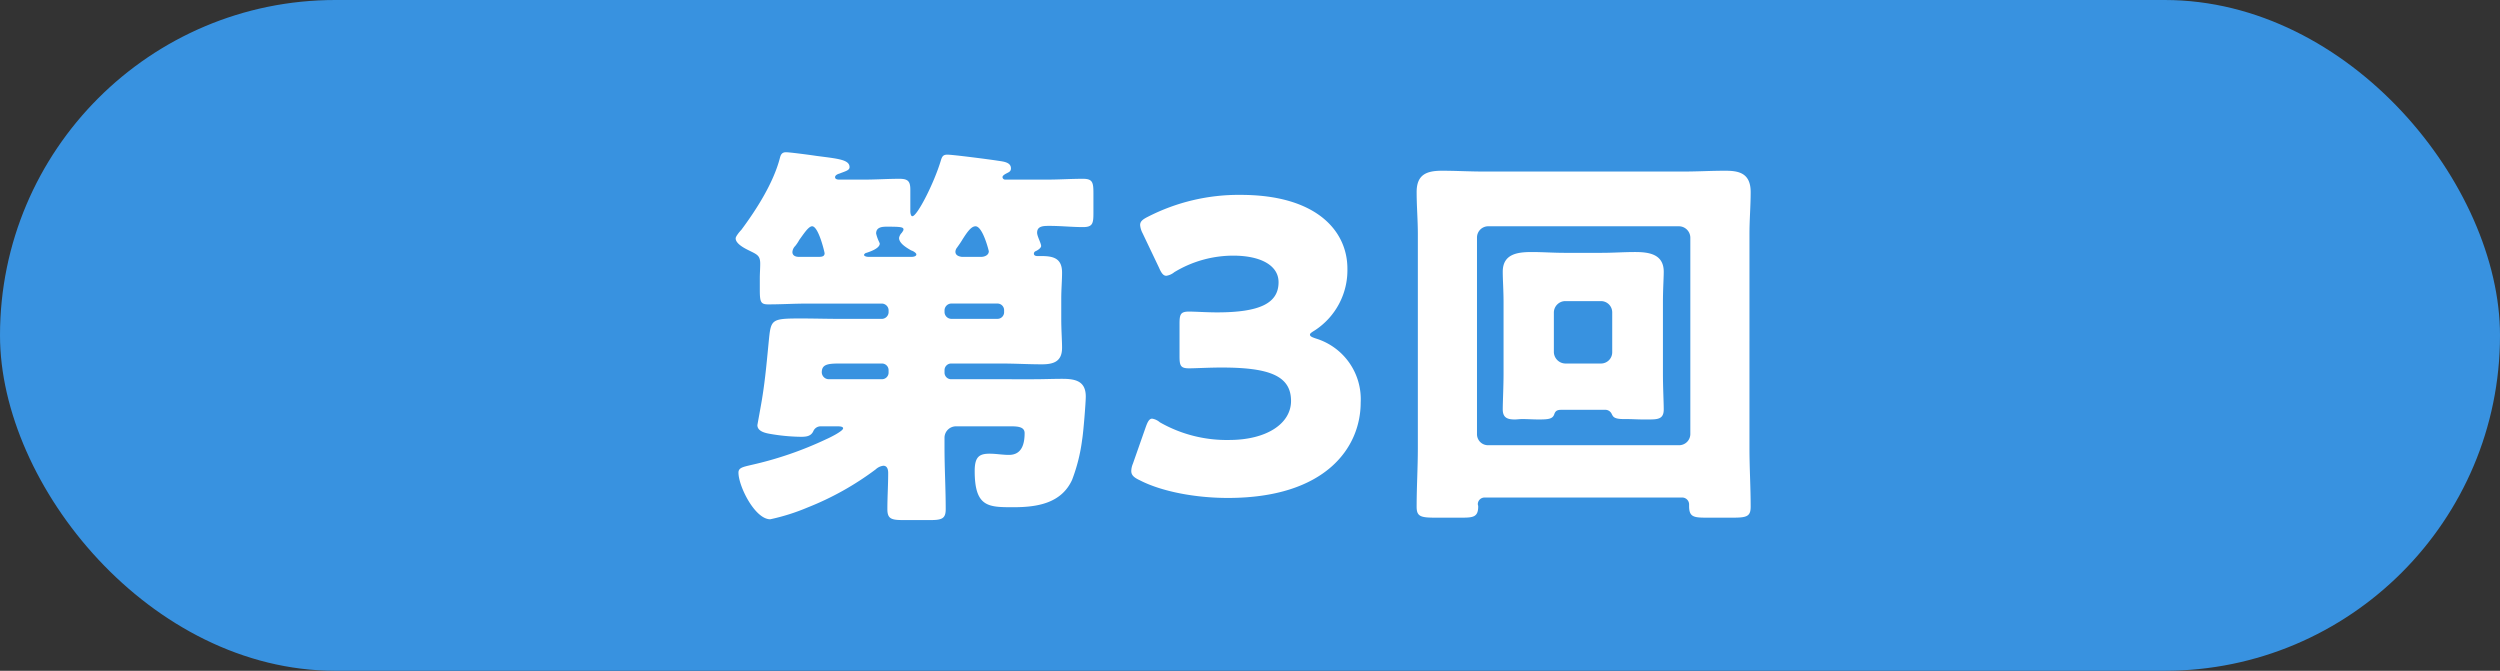 <svg xmlns="http://www.w3.org/2000/svg" width="335.43" height="90" viewBox="0 0 335.43 90"><rect x="0" y="0" width="335.43" height="90" fill="#333333" stroke="none"/><g transform="translate(-792.285 -4541.293)"><rect width="335.43" height="90" rx="45" transform="translate(792.285 4541.293)" fill="#3892e0"/><path d="M-48.492-15.984a.886.886,0,0,1-.864.864h-7.182a.946.946,0,0,1-.918-.918c0-1.08.81-1.188,2.43-1.188h5.67a.888.888,0,0,1,.864.864Zm15.5-8.1a.888.888,0,0,1-.864.864h-6.264a.929.929,0,0,1-.864-.864v-.324a.929.929,0,0,1,.864-.864h6.264a.888.888,0,0,1,.864.864Zm-5.67-7.452c-.432-.054-.864-.216-.864-.7a.959.959,0,0,1,.216-.54c.27-.378.54-.756.756-1.134.594-.918,1.134-1.728,1.728-1.728.972,0,1.782,3.294,1.782,3.348,0,.54-.594.756-1.026.756Zm-12.528,0c-.162,0-.594-.054-.594-.27,0-.108.216-.27.324-.27.486-.162,1.782-.594,1.782-1.242,0-.054-.054-.108-.054-.162a5.265,5.265,0,0,1-.432-1.188c0-.864.81-.918,1.458-.918,1.836,0,2.214.054,2.214.378,0,.162-.162.324-.216.432a1.29,1.29,0,0,0-.378.7c0,.756,1.08,1.35,1.62,1.674.216.054.7.324.7.54,0,.27-.432.324-.594.324Zm-9.342,0c-.432,0-.864-.162-.864-.648a1.258,1.258,0,0,1,.378-.81,5.259,5.259,0,0,0,.54-.81c.594-.81,1.242-1.836,1.728-1.836.864,0,1.674,3.51,1.674,3.618,0,.486-.486.486-.864.486Zm19.548,15.174a.888.888,0,0,1,.864-.864h6.75c1.836,0,3.618.108,5.454.108,1.566,0,2.7-.378,2.7-2.214,0-1.026-.108-2.322-.108-3.942V-25.92c0-1.242.108-2.43.108-3.51,0-1.89-1.134-2.214-2.754-2.214h-.54c-.216,0-.486-.054-.486-.324a.365.365,0,0,1,.216-.324c.27-.108.756-.432.756-.7,0-.378-.54-1.3-.54-1.782,0-.918.864-.918,1.674-.918,1.512,0,3.024.162,4.482.162,1.3,0,1.4-.486,1.4-1.89v-2.646c0-1.458-.108-1.944-1.4-1.944-1.62,0-3.186.108-4.752.108h-5.67a.357.357,0,0,1-.378-.324c0-.162.162-.324.594-.54.324-.162.54-.27.54-.648,0-.864-1.134-.918-1.782-1.026-1.026-.162-5.994-.81-6.75-.81-.54,0-.7.216-.864.756-.918,3.078-3.186,7.506-3.834,7.506-.216,0-.27-.486-.27-.648v-2.916c0-1.134-.324-1.458-1.458-1.458-1.566,0-3.132.108-4.7.108h-3.4c-.216,0-.54-.054-.54-.324s.378-.432.594-.486c.81-.324,1.35-.432,1.35-.864,0-1.026-1.62-1.134-4.482-1.512-.7-.108-3.51-.486-4.05-.486s-.7.324-.81.756c-.864,3.348-3.132,6.912-5.184,9.666-.216.216-.756.864-.756,1.134,0,.7,1.134,1.3,1.674,1.566,1.188.594,1.62.7,1.62,1.836,0,.648-.054,1.3-.054,1.944v1.512c0,1.674.108,2,1.134,2,1.728,0,3.51-.108,5.238-.108h10.044a.929.929,0,0,1,.864.864v.324a.929.929,0,0,1-.864.864h-5.616c-1.782,0-3.51-.054-5.292-.054-3.834,0-4,.108-4.266,2.646-.27,2.7-.486,5.346-.918,7.992-.054.432-.648,3.618-.648,3.672,0,.864,1.134,1.08,1.782,1.188a25.684,25.684,0,0,0,4.05.378c.7,0,1.35-.054,1.674-.756a1.062,1.062,0,0,1,.918-.648h2.322c.216,0,.756,0,.756.27,0,.378-1.89,1.3-2.268,1.458A48.047,48.047,0,0,1-66.906-3.618c-1.134.27-1.728.378-1.728,1.026,0,1.836,2.214,6.264,4.266,6.264A27.606,27.606,0,0,0-59.4,2.106a39.22,39.22,0,0,0,9.18-5.13,1.825,1.825,0,0,1,1.026-.486c.54,0,.648.54.648.972,0,1.62-.108,3.24-.108,4.86,0,1.35.594,1.458,2.268,1.458h3.4c1.62,0,2.16-.162,2.16-1.458,0-2.754-.162-5.508-.162-8.262v-1.4A1.547,1.547,0,0,1-39.42-8.8h7.344c1.026,0,1.836.108,1.836.918,0,1.458-.378,2.916-2.106,2.916-.864,0-1.728-.162-2.592-.162-1.4,0-2,.432-2,2.322,0,4.86,1.836,4.86,5.184,4.86,3.132,0,6.426-.486,7.884-3.672a23.276,23.276,0,0,0,1.35-5.4c.162-.918.486-4.968.486-5.778,0-2.052-1.35-2.376-3.132-2.376-1.3,0-2.538.054-3.834.054H-40.122a.886.886,0,0,1-.864-.864ZM8.748-21.708a9.628,9.628,0,0,0,4.32-8.262c0-4.968-4.05-9.882-14.31-9.882a26.673,26.673,0,0,0-12.42,2.916c-.756.378-1.08.648-1.08,1.134a2.862,2.862,0,0,0,.324,1.08l2.214,4.644c.324.756.594,1.08.972,1.08a2.2,2.2,0,0,0,1.08-.486A15.274,15.274,0,0,1-2.268-31.7c3.78,0,6.1,1.35,6.1,3.564,0,2.808-2.484,4.05-8.262,4.05-1.3,0-3.024-.108-3.726-.108-1.134,0-1.3.324-1.3,1.62V-18.2c0,1.3.162,1.62,1.3,1.62.7,0,2.808-.108,4.32-.108,6.372,0,9.342,1.08,9.342,4.482,0,3.024-3.24,5.238-8.316,5.238A18.082,18.082,0,0,1-12.1-9.342a2.081,2.081,0,0,0-1.026-.486c-.378,0-.594.378-.864,1.134L-15.714-3.78a2.654,2.654,0,0,0-.216.972c0,.54.324.864,1.134,1.242C-11.88-.054-7.344.81-2.97.81c13.176,0,17.82-6.8,17.82-12.8a8.509,8.509,0,0,0-5.994-8.586c-.648-.216-.81-.324-.81-.54C8.046-21.276,8.316-21.438,8.748-21.708Zm21.708-12.42a1.509,1.509,0,0,1,1.512-1.512h25.6a1.545,1.545,0,0,1,1.512,1.512V-7.776a1.509,1.509,0,0,1-1.512,1.512h-25.6a1.476,1.476,0,0,1-1.512-1.512ZM58.05.756a.928.928,0,0,1,.864.864v.27c0,1.458.594,1.566,2.322,1.566H64.8c1.836,0,2.376-.162,2.376-1.458,0-2.646-.162-5.238-.162-7.884V-34.614c0-1.89.162-3.78.162-5.616,0-2.646-1.728-2.862-3.456-2.862-1.836,0-3.672.108-5.508.108H31.32c-1.89,0-3.726-.108-5.562-.108-2.106,0-3.4.54-3.4,2.862,0,1.89.162,3.78.162,5.616V-5.886c0,2.646-.162,5.238-.162,7.884,0,1.3.54,1.458,2.484,1.458h3.618c1.512,0,2.16-.108,2.16-1.512,0-.108-.054-.216-.054-.324a.9.9,0,0,1,.918-.864ZM40.77-24.084A1.545,1.545,0,0,1,42.282-25.6h4.806A1.509,1.509,0,0,1,48.6-24.084v5.346a1.509,1.509,0,0,1-1.512,1.512H42.282a1.579,1.579,0,0,1-1.512-1.512Zm6.858,13.068a.946.946,0,0,1,.918.594c.162.27.216.648,1.566.648h.324c.756,0,1.512.054,2.268.054h.864c1.242,0,1.944-.108,1.944-1.35,0-.918-.108-2.916-.108-4.86v-9.45c0-1.782.108-3.348.108-4.158,0-2.376-2-2.646-3.834-2.646-1.512,0-2.97.108-4.482.108H42.228c-1.512,0-2.97-.108-4.428-.108-1.944,0-3.888.27-3.888,2.646,0,1.08.108,2.484.108,4.158v9.45c0,1.782-.108,3.942-.108,4.86,0,1.134.648,1.35,1.62,1.35.324,0,.648-.054.972-.054.756,0,1.458.054,2.214.054,1.3,0,1.89-.054,2.106-.7.162-.486.432-.594.972-.594Z" transform="translate(960 4607.293)" fill="#fff"/></g></svg>